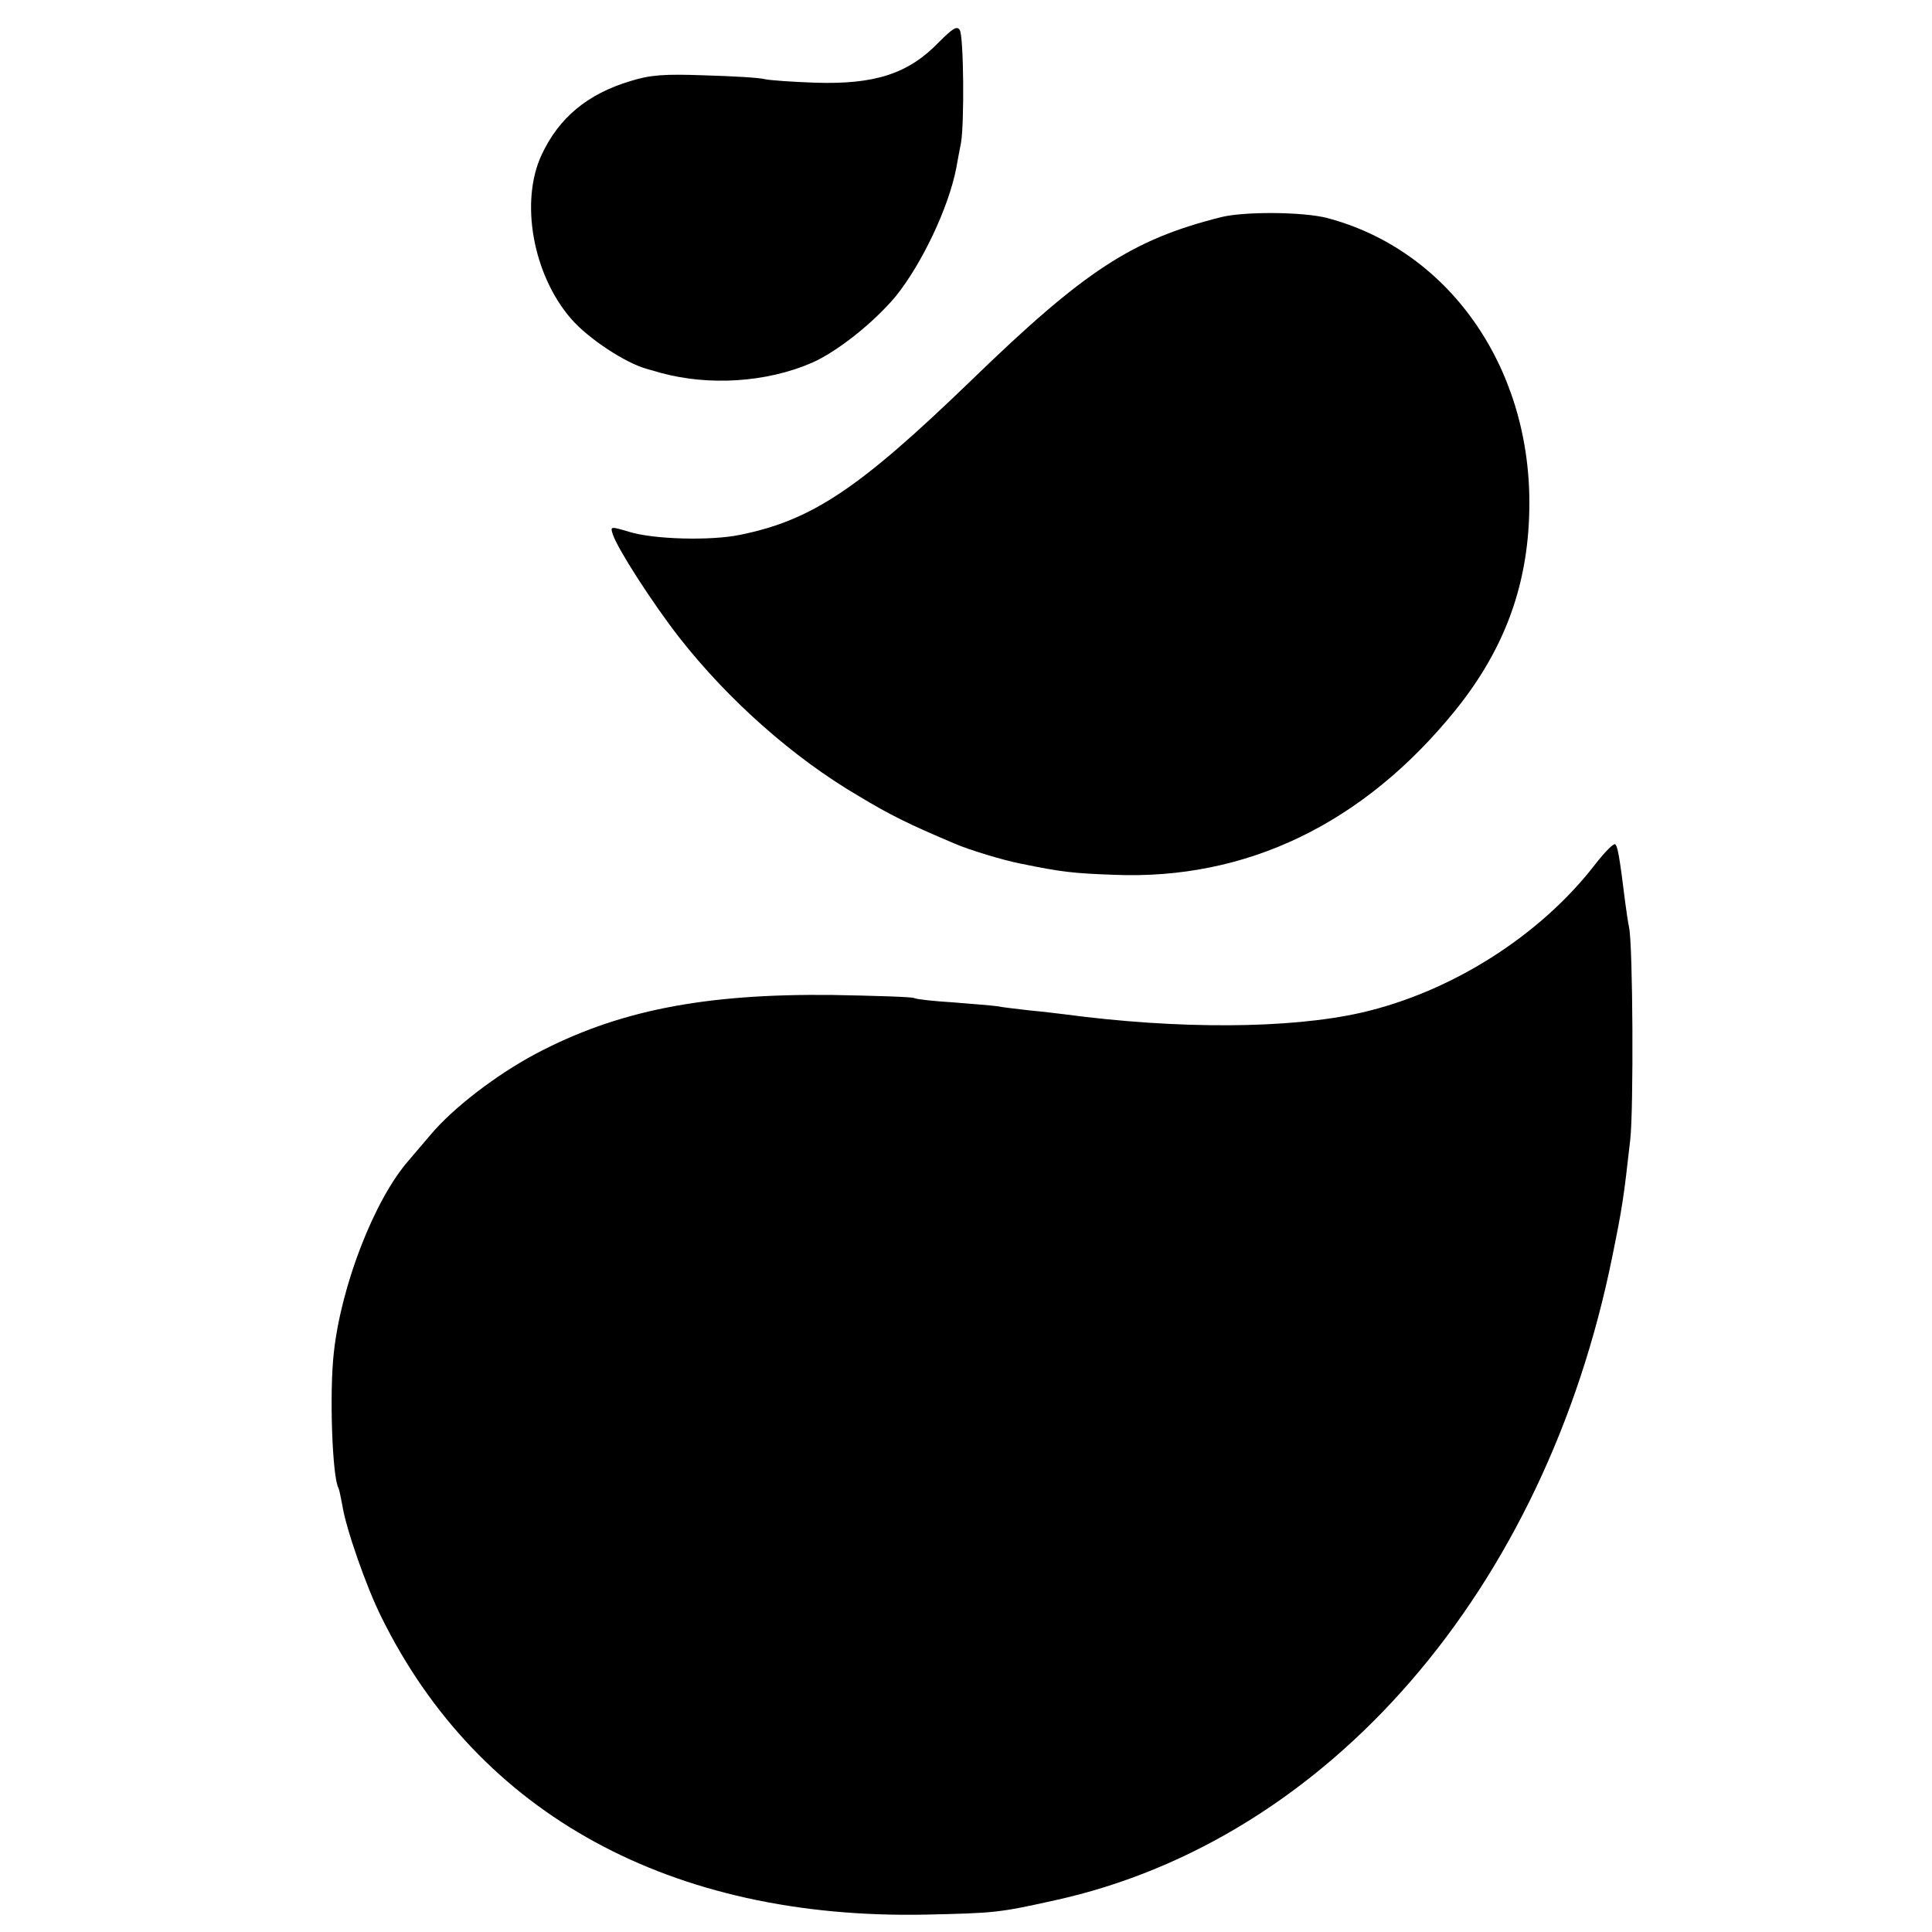 <?xml version="1.0" standalone="no"?>
<!DOCTYPE svg PUBLIC "-//W3C//DTD SVG 20010904//EN"
 "http://www.w3.org/TR/2001/REC-SVG-20010904/DTD/svg10.dtd">
<svg version="1.0" xmlns="http://www.w3.org/2000/svg"
 width="500pt" height="500pt" viewBox="0 0 500 500"
 preserveAspectRatio="xMidYMid meet">
<g transform="translate(0,500) scale(0.1,-0.1)"
fill="#000000" stroke="none">
<path d="M2430 4891 c-79 -82 -166 -110 -321 -105 -57 2 -115 6 -129 9 -14 4
-84 8 -156 10 -107 4 -142 1 -193 -15 -110 -33 -184 -94 -229 -190 -57 -121
-23 -311 76 -425 44 -51 141 -115 197 -130 17 -5 32 -9 35 -10 125 -34 273
-25 391 26 66 29 160 104 217 172 67 83 137 229 157 333 3 16 8 45 12 64 9 51
7 275 -3 292 -7 12 -18 5 -54 -31z"/>
<path d="M3160 4438 c-230 -58 -352 -137 -647 -423 -290 -280 -411 -361 -597
-399 -76 -16 -226 -12 -289 8 -47 14 -48 14 -41 -7 12 -37 102 -177 172 -267
127 -162 295 -311 464 -410 83 -50 130 -73 248 -123 36 -16 129 -44 171 -52
108 -22 135 -25 242 -29 343 -14 645 132 882 424 132 163 193 334 193 539 0
357 -212 655 -524 737 -63 16 -214 17 -274 2z"/>
<path d="M4129 2764 c-143 -186 -374 -332 -607 -385 -186 -42 -474 -43 -767
-4 -16 2 -57 7 -90 10 -33 4 -71 8 -85 11 -14 2 -65 6 -115 10 -49 3 -94 8
-99 11 -4 3 -99 6 -210 8 -336 4 -560 -41 -771 -153 -101 -54 -212 -139 -270
-208 -22 -26 -48 -56 -58 -68 -88 -101 -174 -322 -193 -496 -12 -104 -4 -324
12 -351 2 -4 6 -24 10 -45 9 -59 62 -211 101 -289 252 -511 750 -783 1408
-770 182 4 190 5 335 37 709 156 1269 804 1443 1668 25 123 29 148 46 300 9
77 7 505 -3 550 -3 14 -7 43 -10 65 -15 122 -20 146 -26 150 -4 3 -27 -20 -51
-51z"/>
</g>
</svg>
